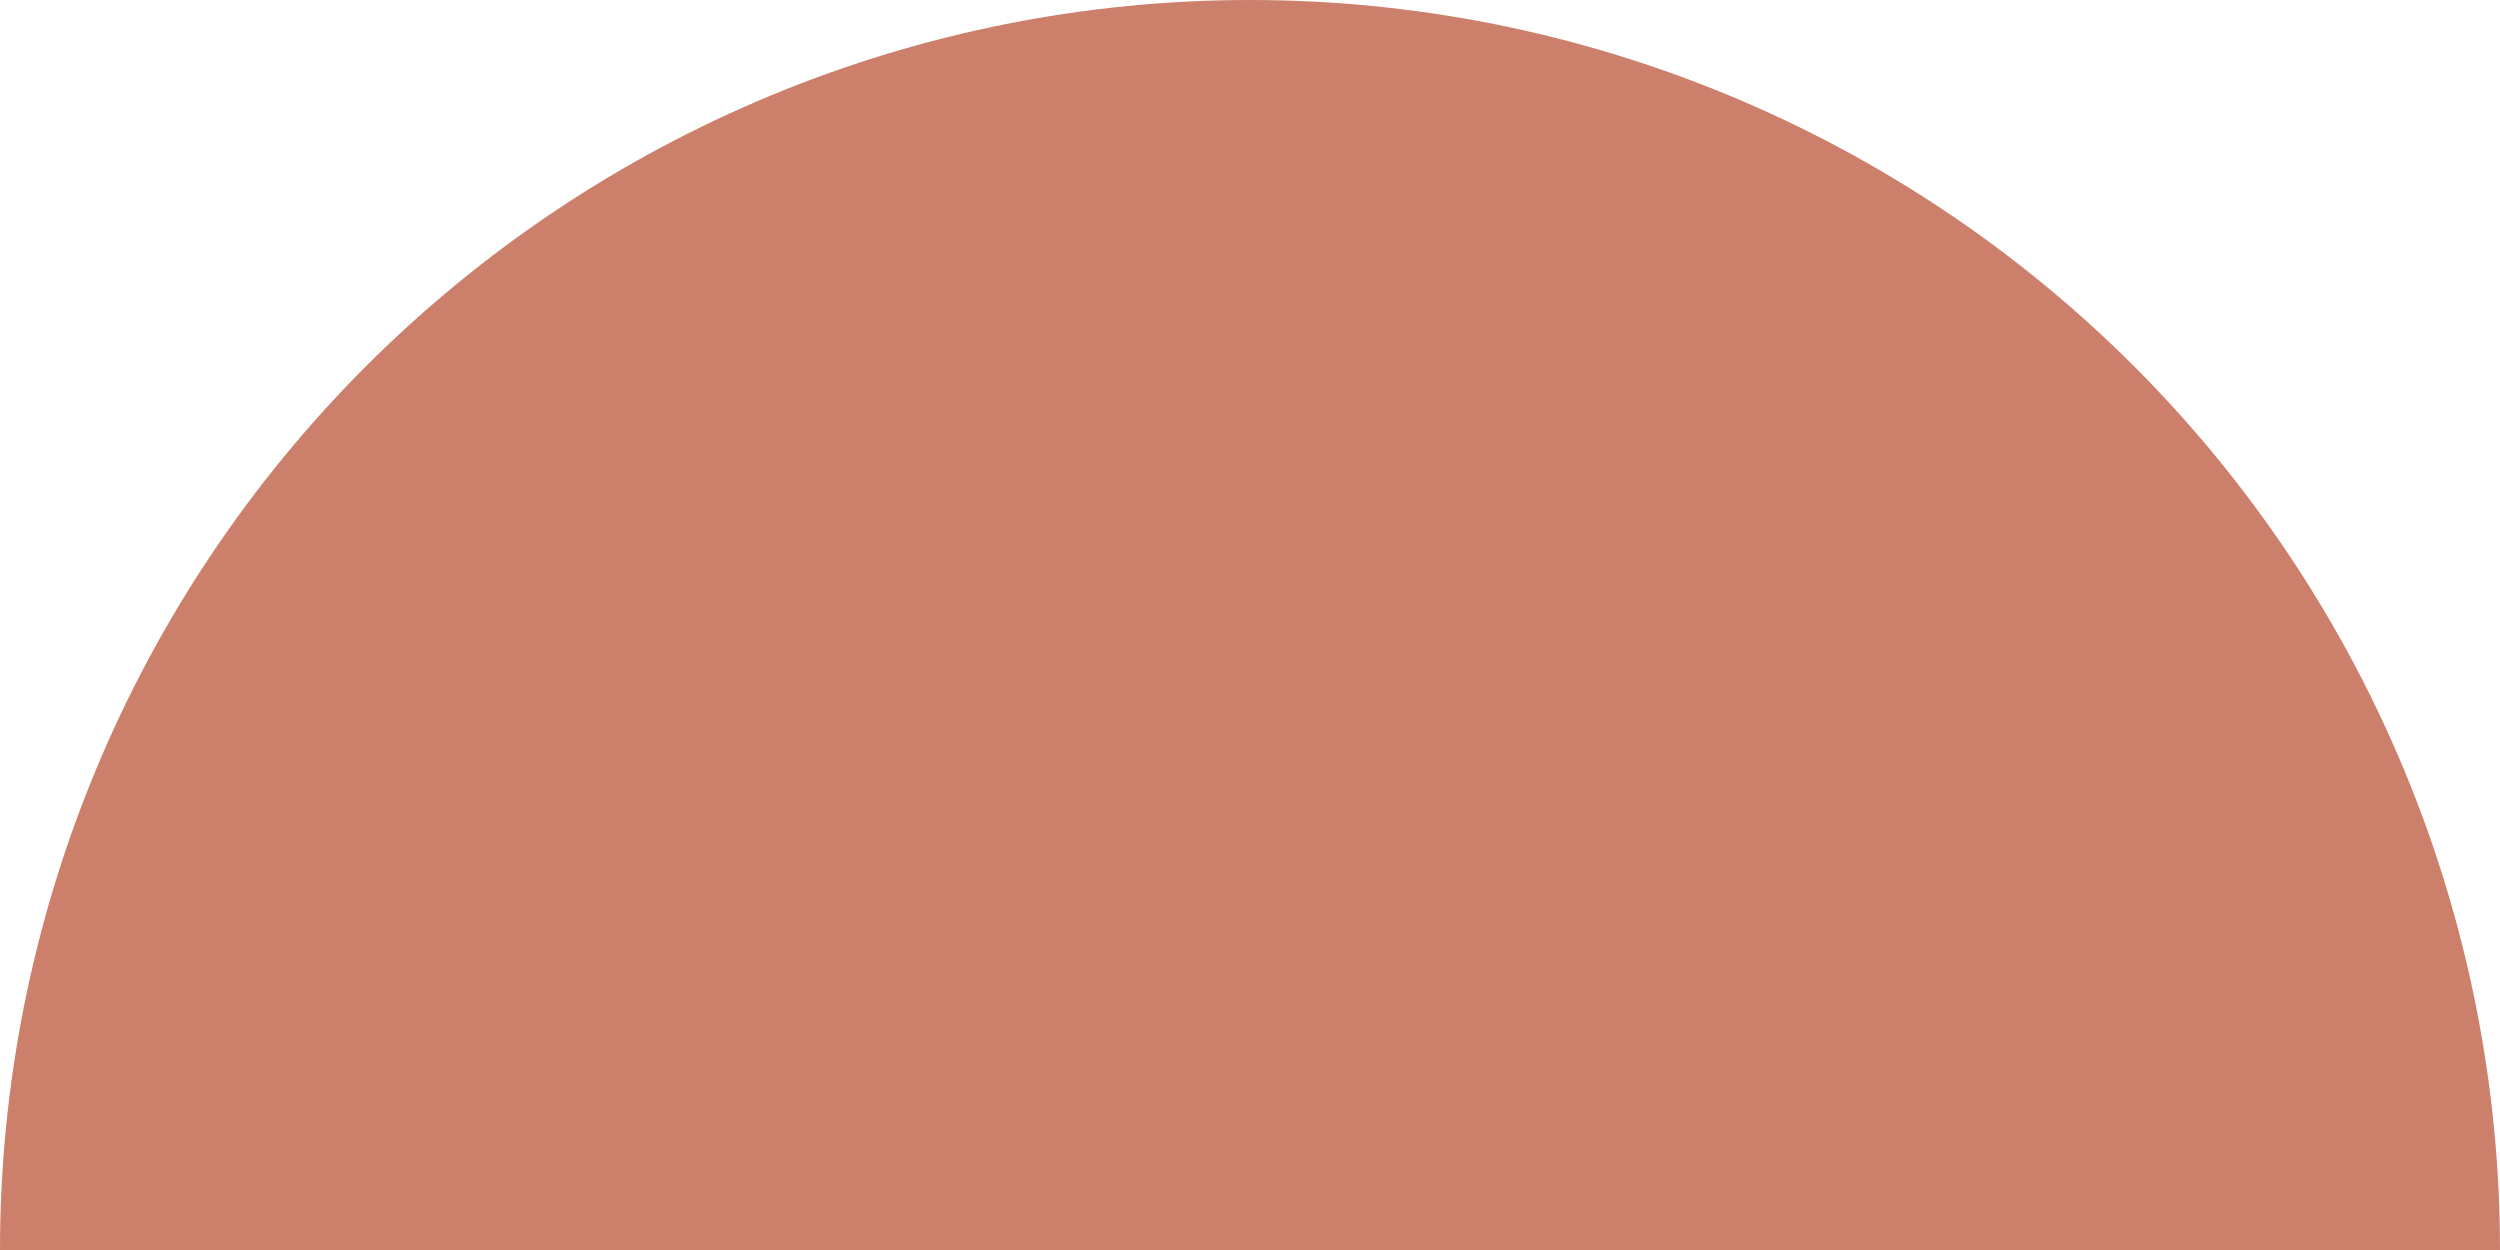 <svg xmlns="http://www.w3.org/2000/svg" width="200" height="100" viewBox="0 0 200 100" fill="none"><path d="M200 100C200 86.868 197.413 73.864 192.388 61.732C187.362 49.599 179.997 38.575 170.711 29.289C161.425 20.003 150.401 12.637 138.268 7.612C126.136 2.587 113.132 -5.74026e-07 100 0C86.868 5.74026e-07 73.864 2.587 61.732 7.612C49.599 12.637 38.575 20.003 29.289 29.289C20.003 38.575 12.637 49.599 7.612 61.732C2.587 73.864 -1.14805e-06 86.868 0 100L100 100H200Z" fill="#CC7F6B"></path></svg>